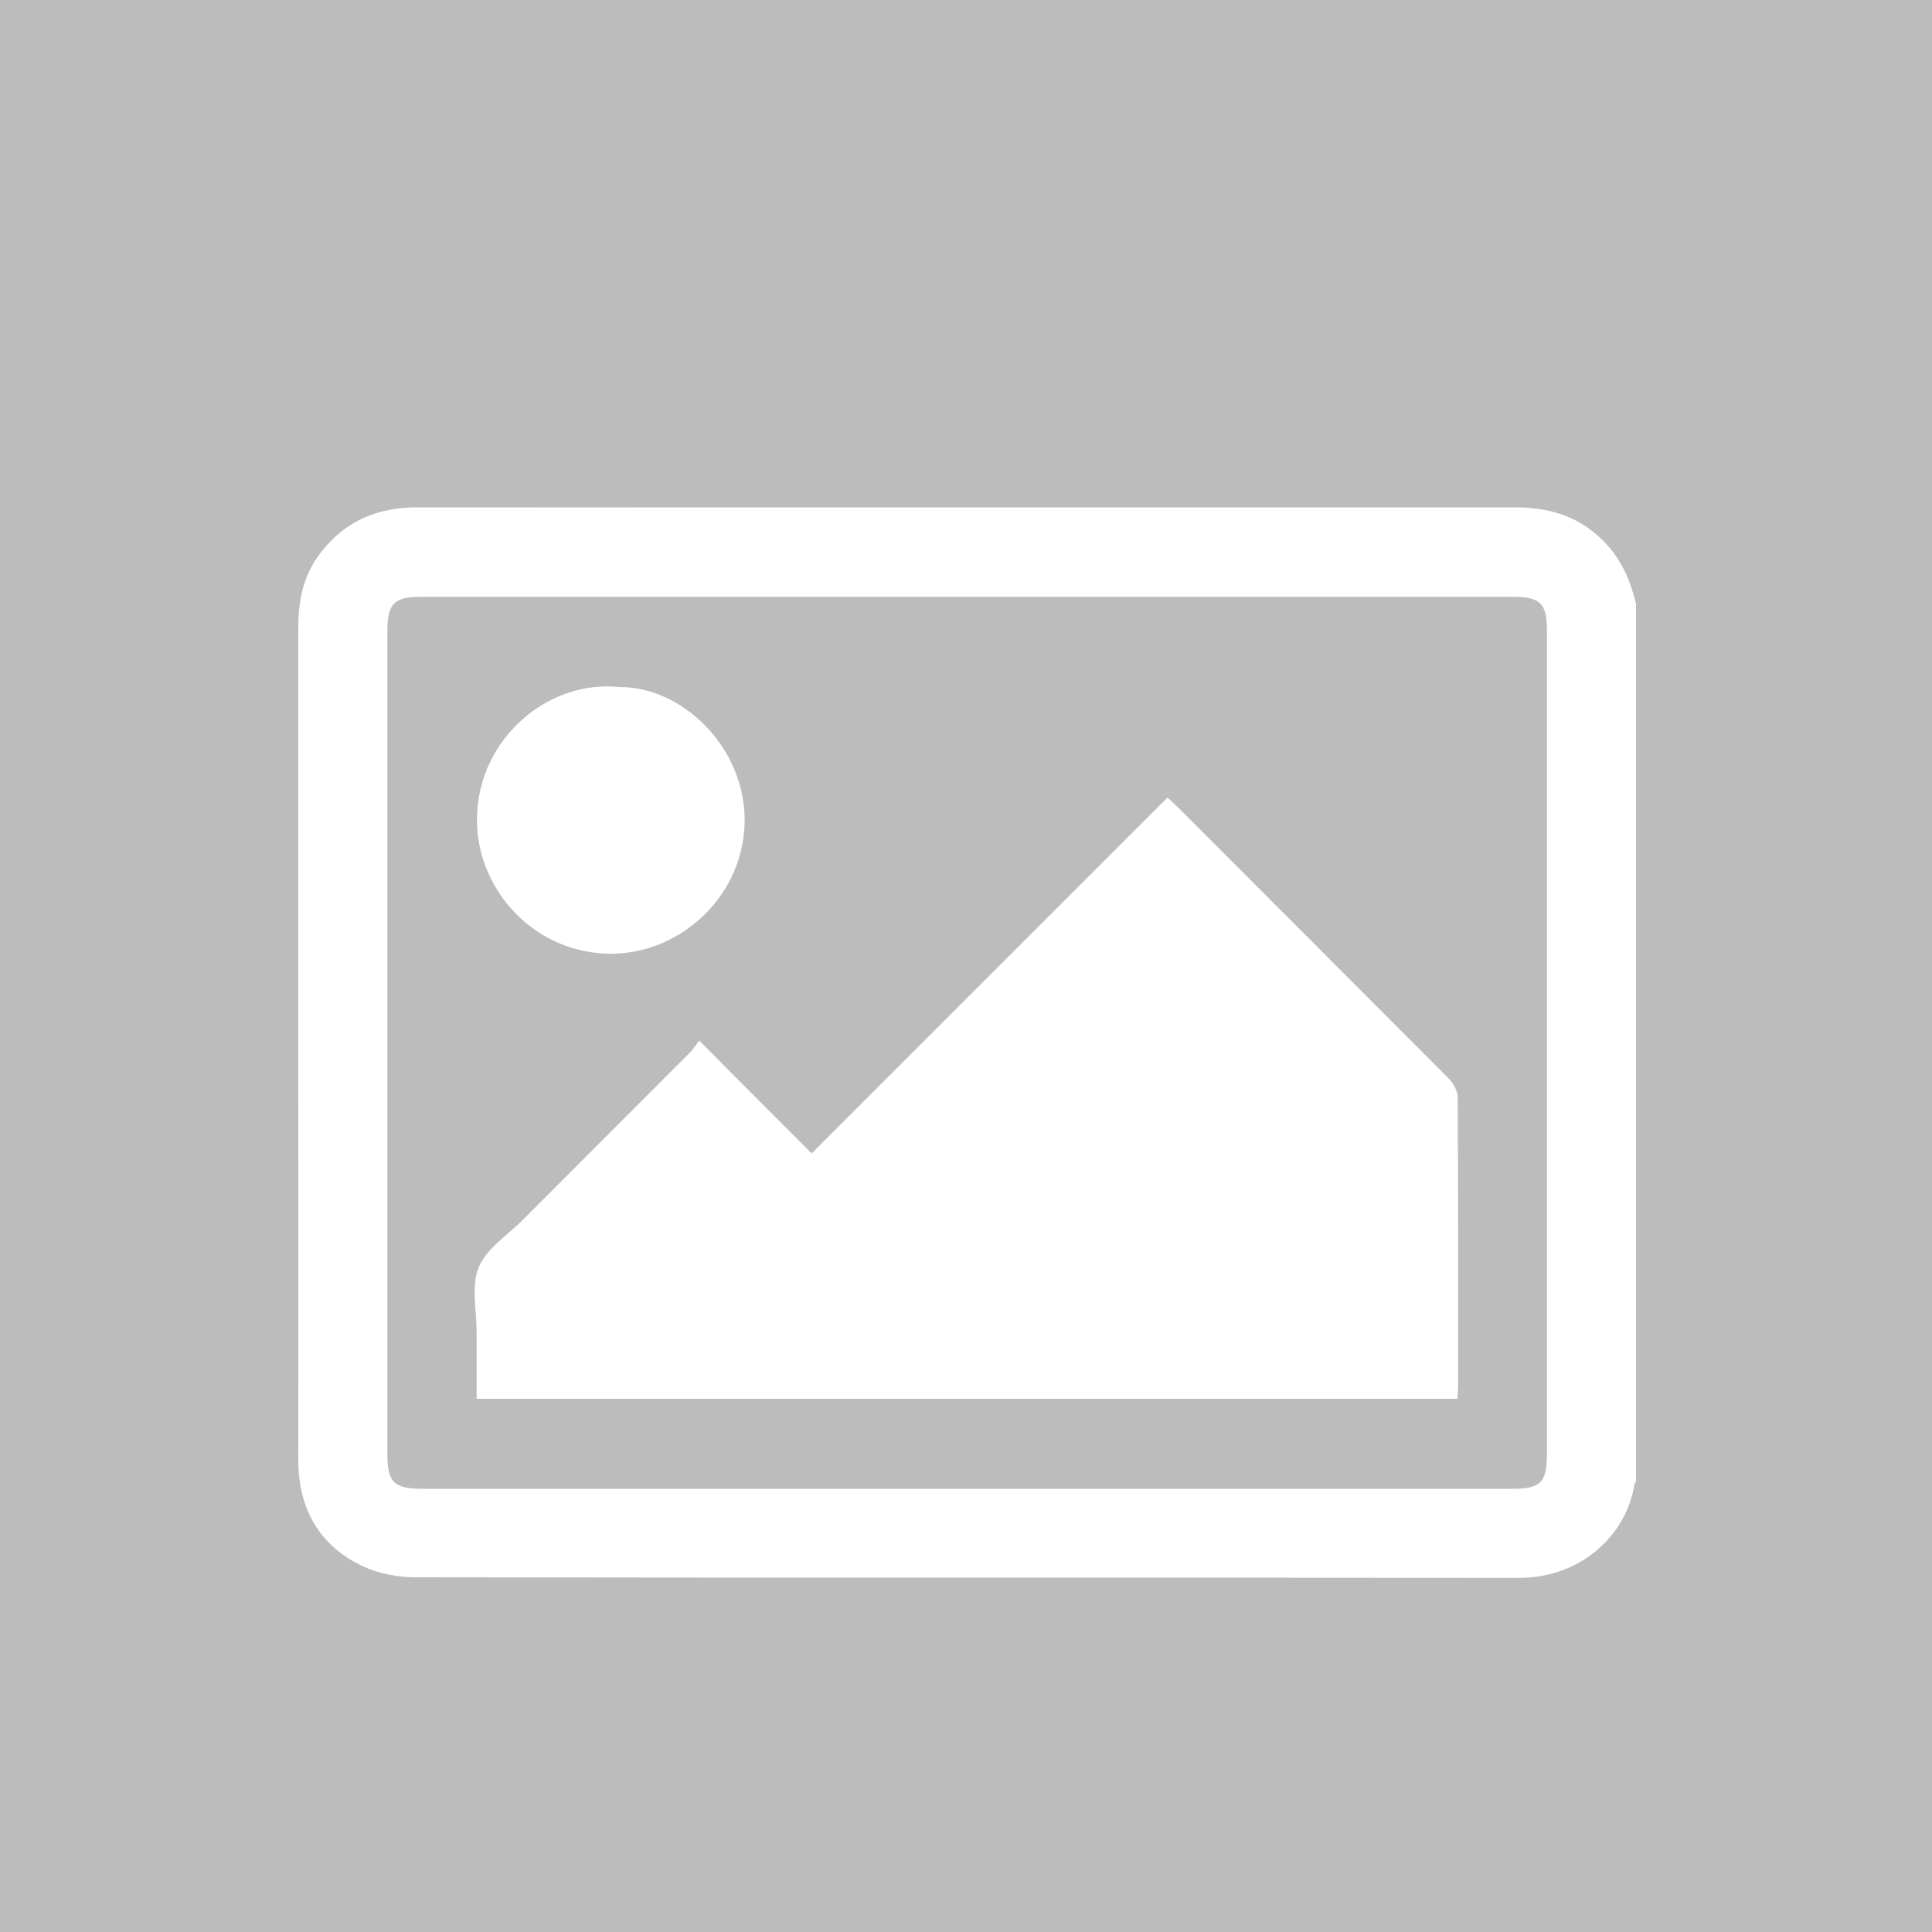 <?xml version="1.0" encoding="utf-8"?>
<!-- Generator: Adobe Illustrator 25.1.0, SVG Export Plug-In . SVG Version: 6.00 Build 0)  -->
<svg version="1.1" id="Layer_1" xmlns="http://www.w3.org/2000/svg" xmlns:xlink="http://www.w3.org/1999/xlink" x="0px" y="0px"
	 viewBox="0 0 1000 1000" style="enable-background:new 0 0 1000 1000;" xml:space="preserve">
<style type="text/css">
	.st0{fill:#BCBCBC;}
	.st1{fill:#FFFFFF;}
</style>
<rect y="0" class="st0" width="1000" height="1000"/>
<g>
	<path class="st1" d="M846.8,312.5c0,151.4,0,302.9,0,454.3c-0.3,0.6-0.8,1.1-0.9,1.7c-3.7,24.9-26.6,48.2-59.7,48.2
		c-190.4-0.2-380.8,0-571.2-0.3c-9.2,0-19.1-1.9-27.4-5.8c-22.6-10.8-33.2-29.9-33.2-55c0.1-64,0-128,0-192c0-79.8,0-159.5,0-239.3
		c0-13.9,2.8-26.8,11.4-38c12.7-16.7,29.8-23.8,50.5-23.7c57.7,0.1,115.4,0,173,0c131.6,0,263.2,0,394.7,0
		c16.3,0,31.1,3.8,43.5,15.1C838.1,287.2,843.6,299.2,846.8,312.5z M500.7,770.6c94,0,187.9,0,281.9,0c15,0,18.1-3.2,18.1-18.4
		c0-141.9,0-283.9,0-425.8c0-14.1-3.5-17.5-17.6-17.5c-188.4,0-376.7,0-565.1,0c-14,0-17.5,3.5-17.5,17.7c0,141.9,0,283.9,0,425.8
		c0,14.9,3.3,18.2,18.3,18.2C312.8,770.6,406.8,770.6,500.7,770.6z"/>
	<path class="st1" d="M754.3,724c-169.4,0-338.1,0-507.6,0c0-11.8,0-23.3,0-34.7c0-11.3-2.9-23.8,1.1-33.4
		c4-9.6,14.8-16.5,22.8-24.5c28.8-28.9,57.7-57.7,86.5-86.6c1.6-1.6,2.8-3.6,4.8-6.2c20,20.1,39,39.2,58.2,58.4
		c61.4-61.4,122.6-122.6,184.2-184.2c2.1,2,3.9,3.6,5.6,5.3c46.7,46.7,93.4,93.4,140,140.2c2.4,2.4,4.6,6.4,4.6,9.6
		c0.3,50.3,0.2,100.5,0.2,150.8C754.6,720.2,754.4,721.8,754.3,724z"/>
	<path class="st1" d="M320.4,355.6c33.3-0.3,66.2,32.2,65,70.9c-1.3,39-35.2,68.6-71.9,67.1c-39-1.6-67.6-35-66.6-71
		C247.9,382.1,283.7,351.8,320.4,355.6z"/>
</g>
</svg>

